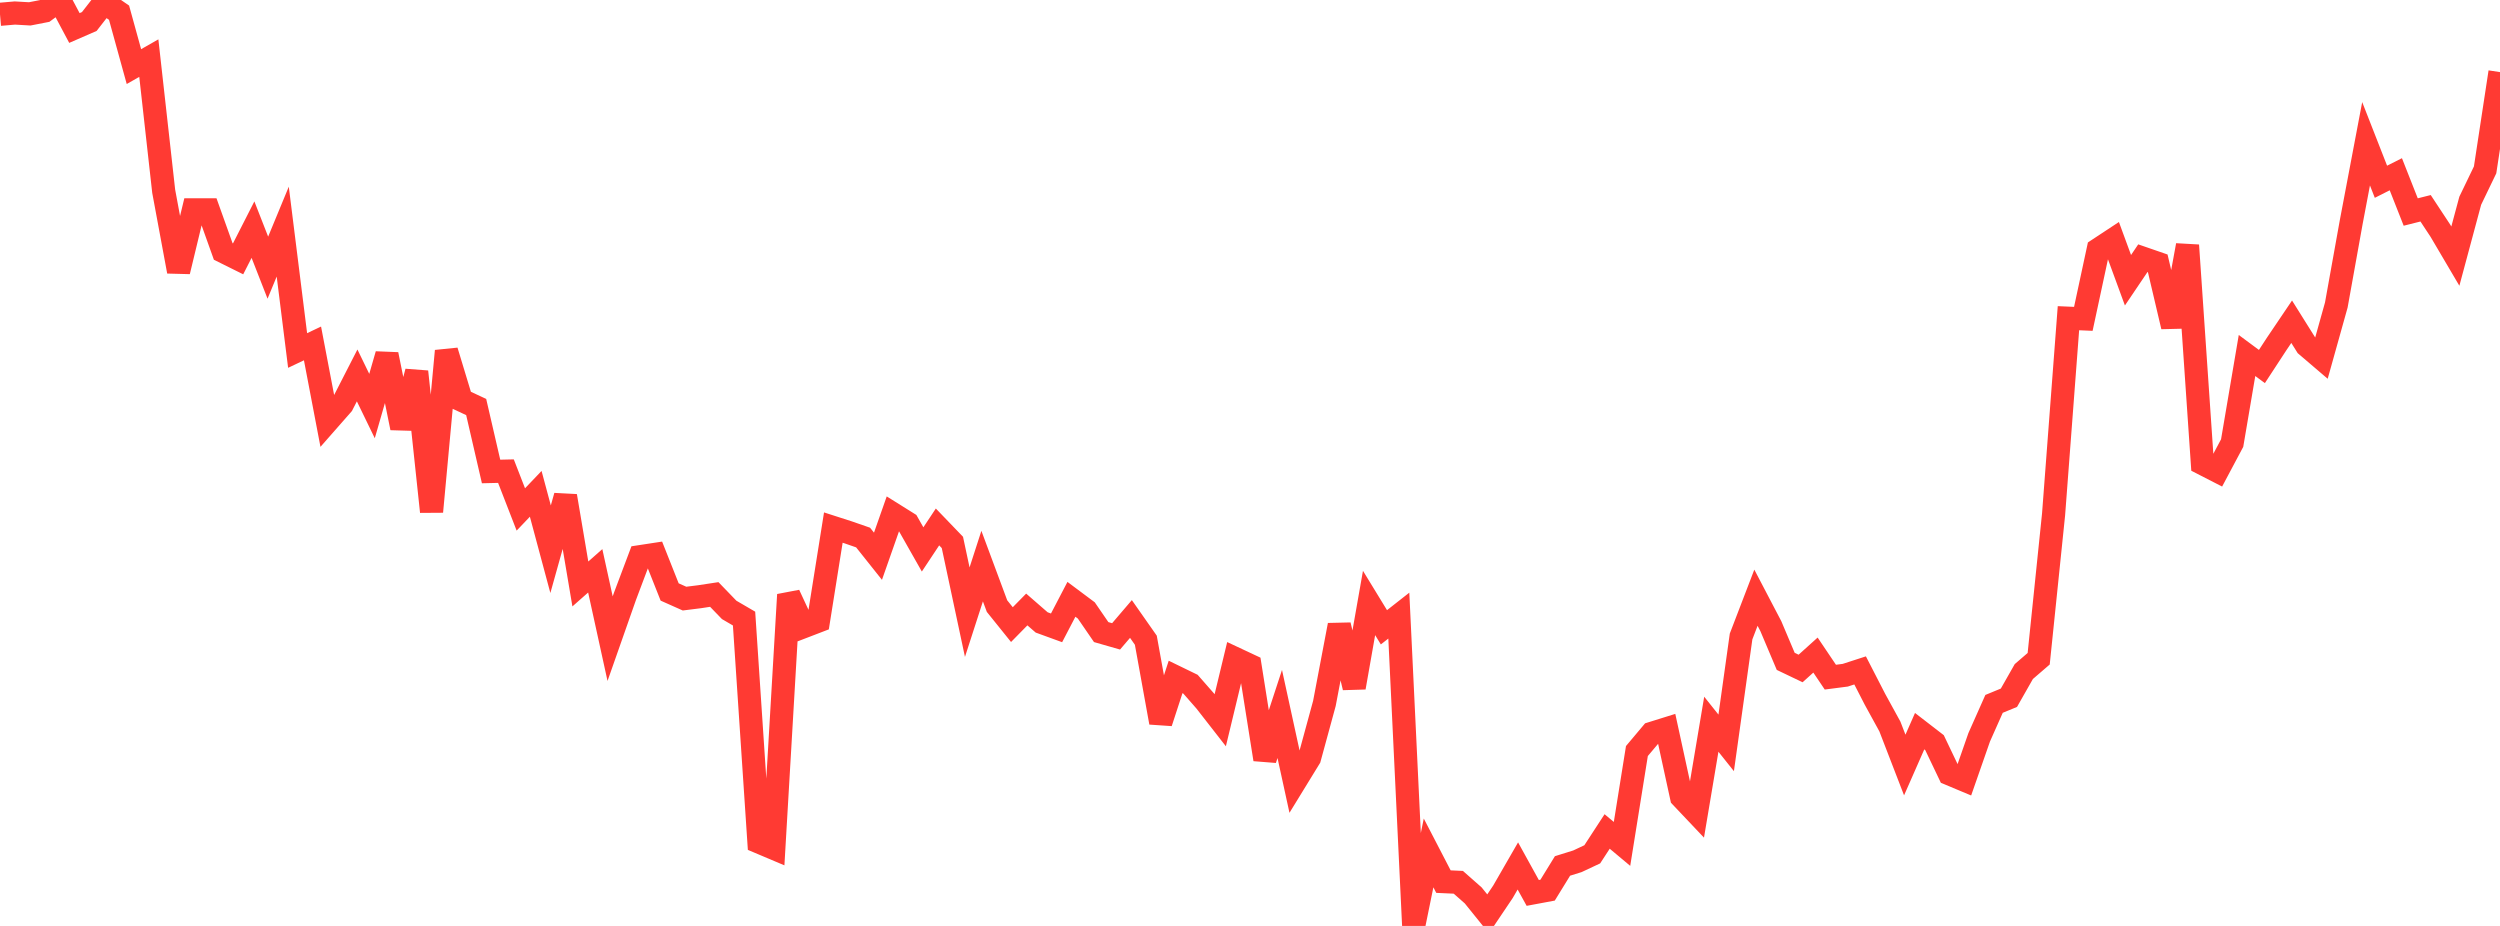 <?xml version="1.0" standalone="no"?>
<!DOCTYPE svg PUBLIC "-//W3C//DTD SVG 1.1//EN" "http://www.w3.org/Graphics/SVG/1.1/DTD/svg11.dtd">

<svg width="135" height="50" viewBox="0 0 135 50" preserveAspectRatio="none" 
  xmlns="http://www.w3.org/2000/svg"
  xmlns:xlink="http://www.w3.org/1999/xlink">


<polyline points="0.0, 0.772 0.804, 0.703 1.607, 0.749 2.411, 0.592 3.214, 0.0 4.018, 1.512 4.821, 1.162 5.625, 0.13 6.429, 0.686 7.232, 3.596 8.036, 3.138 8.839, 10.325 9.643, 14.658 10.446, 11.33 11.25, 11.33 12.054, 13.579 12.857, 13.978 13.661, 12.4 14.464, 14.454 15.268, 12.508 16.071, 18.927 16.875, 18.545 17.679, 22.757 18.482, 21.843 19.286, 20.273 20.089, 21.927 20.893, 19.141 21.696, 23.107 22.5, 20.071 23.304, 27.631 24.107, 18.953 24.911, 21.604 25.714, 21.979 26.518, 25.46 27.321, 25.441 28.125, 27.51 28.929, 26.667 29.732, 29.658 30.536, 26.784 31.339, 31.534 32.143, 30.824 32.946, 34.488 33.75, 32.198 34.554, 30.062 35.357, 29.939 36.161, 31.967 36.964, 32.325 37.768, 32.224 38.571, 32.102 39.375, 32.934 40.179, 33.403 40.982, 45.468 41.786, 45.808 42.589, 32.113 43.393, 33.841 44.196, 33.532 45.0, 28.489 45.804, 28.748 46.607, 29.027 47.411, 30.037 48.214, 27.75 49.018, 28.253 49.821, 29.669 50.625, 28.455 51.429, 29.291 52.232, 33.057 53.036, 30.569 53.839, 32.73 54.643, 33.729 55.446, 32.912 56.25, 33.611 57.054, 33.904 57.857, 32.363 58.661, 32.964 59.464, 34.133 60.268, 34.364 61.071, 33.425 61.875, 34.572 62.679, 39.017 63.482, 36.555 64.286, 36.946 65.089, 37.862 65.893, 38.893 66.696, 35.562 67.5, 35.939 68.304, 41.006 69.107, 38.554 69.911, 42.241 70.714, 40.932 71.518, 37.984 72.321, 33.756 73.125, 37.125 73.929, 32.56 74.732, 33.874 75.536, 33.243 76.339, 50.0 77.143, 46.058 77.946, 47.607 78.75, 47.644 79.554, 48.353 80.357, 49.349 81.161, 48.155 81.964, 46.761 82.768, 48.218 83.571, 48.068 84.375, 46.761 85.179, 46.51 85.982, 46.133 86.786, 44.899 87.589, 45.571 88.393, 40.556 89.196, 39.601 90.0, 39.35 90.804, 43.044 91.607, 43.892 92.411, 39.108 93.214, 40.116 94.018, 34.37 94.821, 32.276 95.625, 33.812 96.429, 35.714 97.232, 36.098 98.036, 35.374 98.839, 36.566 99.643, 36.462 100.446, 36.202 101.25, 37.765 102.054, 39.231 102.857, 41.311 103.661, 39.483 104.464, 40.103 105.268, 41.787 106.071, 42.123 106.875, 39.817 107.679, 38.009 108.482, 37.678 109.286, 36.264 110.089, 35.572 110.893, 27.778 111.696, 17.183 112.5, 17.218 113.304, 13.473 114.107, 12.944 114.911, 15.133 115.714, 13.943 116.518, 14.221 117.321, 17.635 118.125, 13.245 118.929, 25.025 119.732, 25.437 120.536, 23.926 121.339, 19.197 122.143, 19.792 122.946, 18.564 123.75, 17.373 124.554, 18.657 125.357, 19.343 126.161, 16.469 126.964, 12.005 127.768, 7.763 128.571, 9.815 129.375, 9.409 130.179, 11.449 130.982, 11.247 131.786, 12.467 132.589, 13.831 133.393, 10.839 134.196, 9.173 135.0, 3.894" fill="none" stroke="#ff3a33" stroke-width="1.25"/>

</svg>